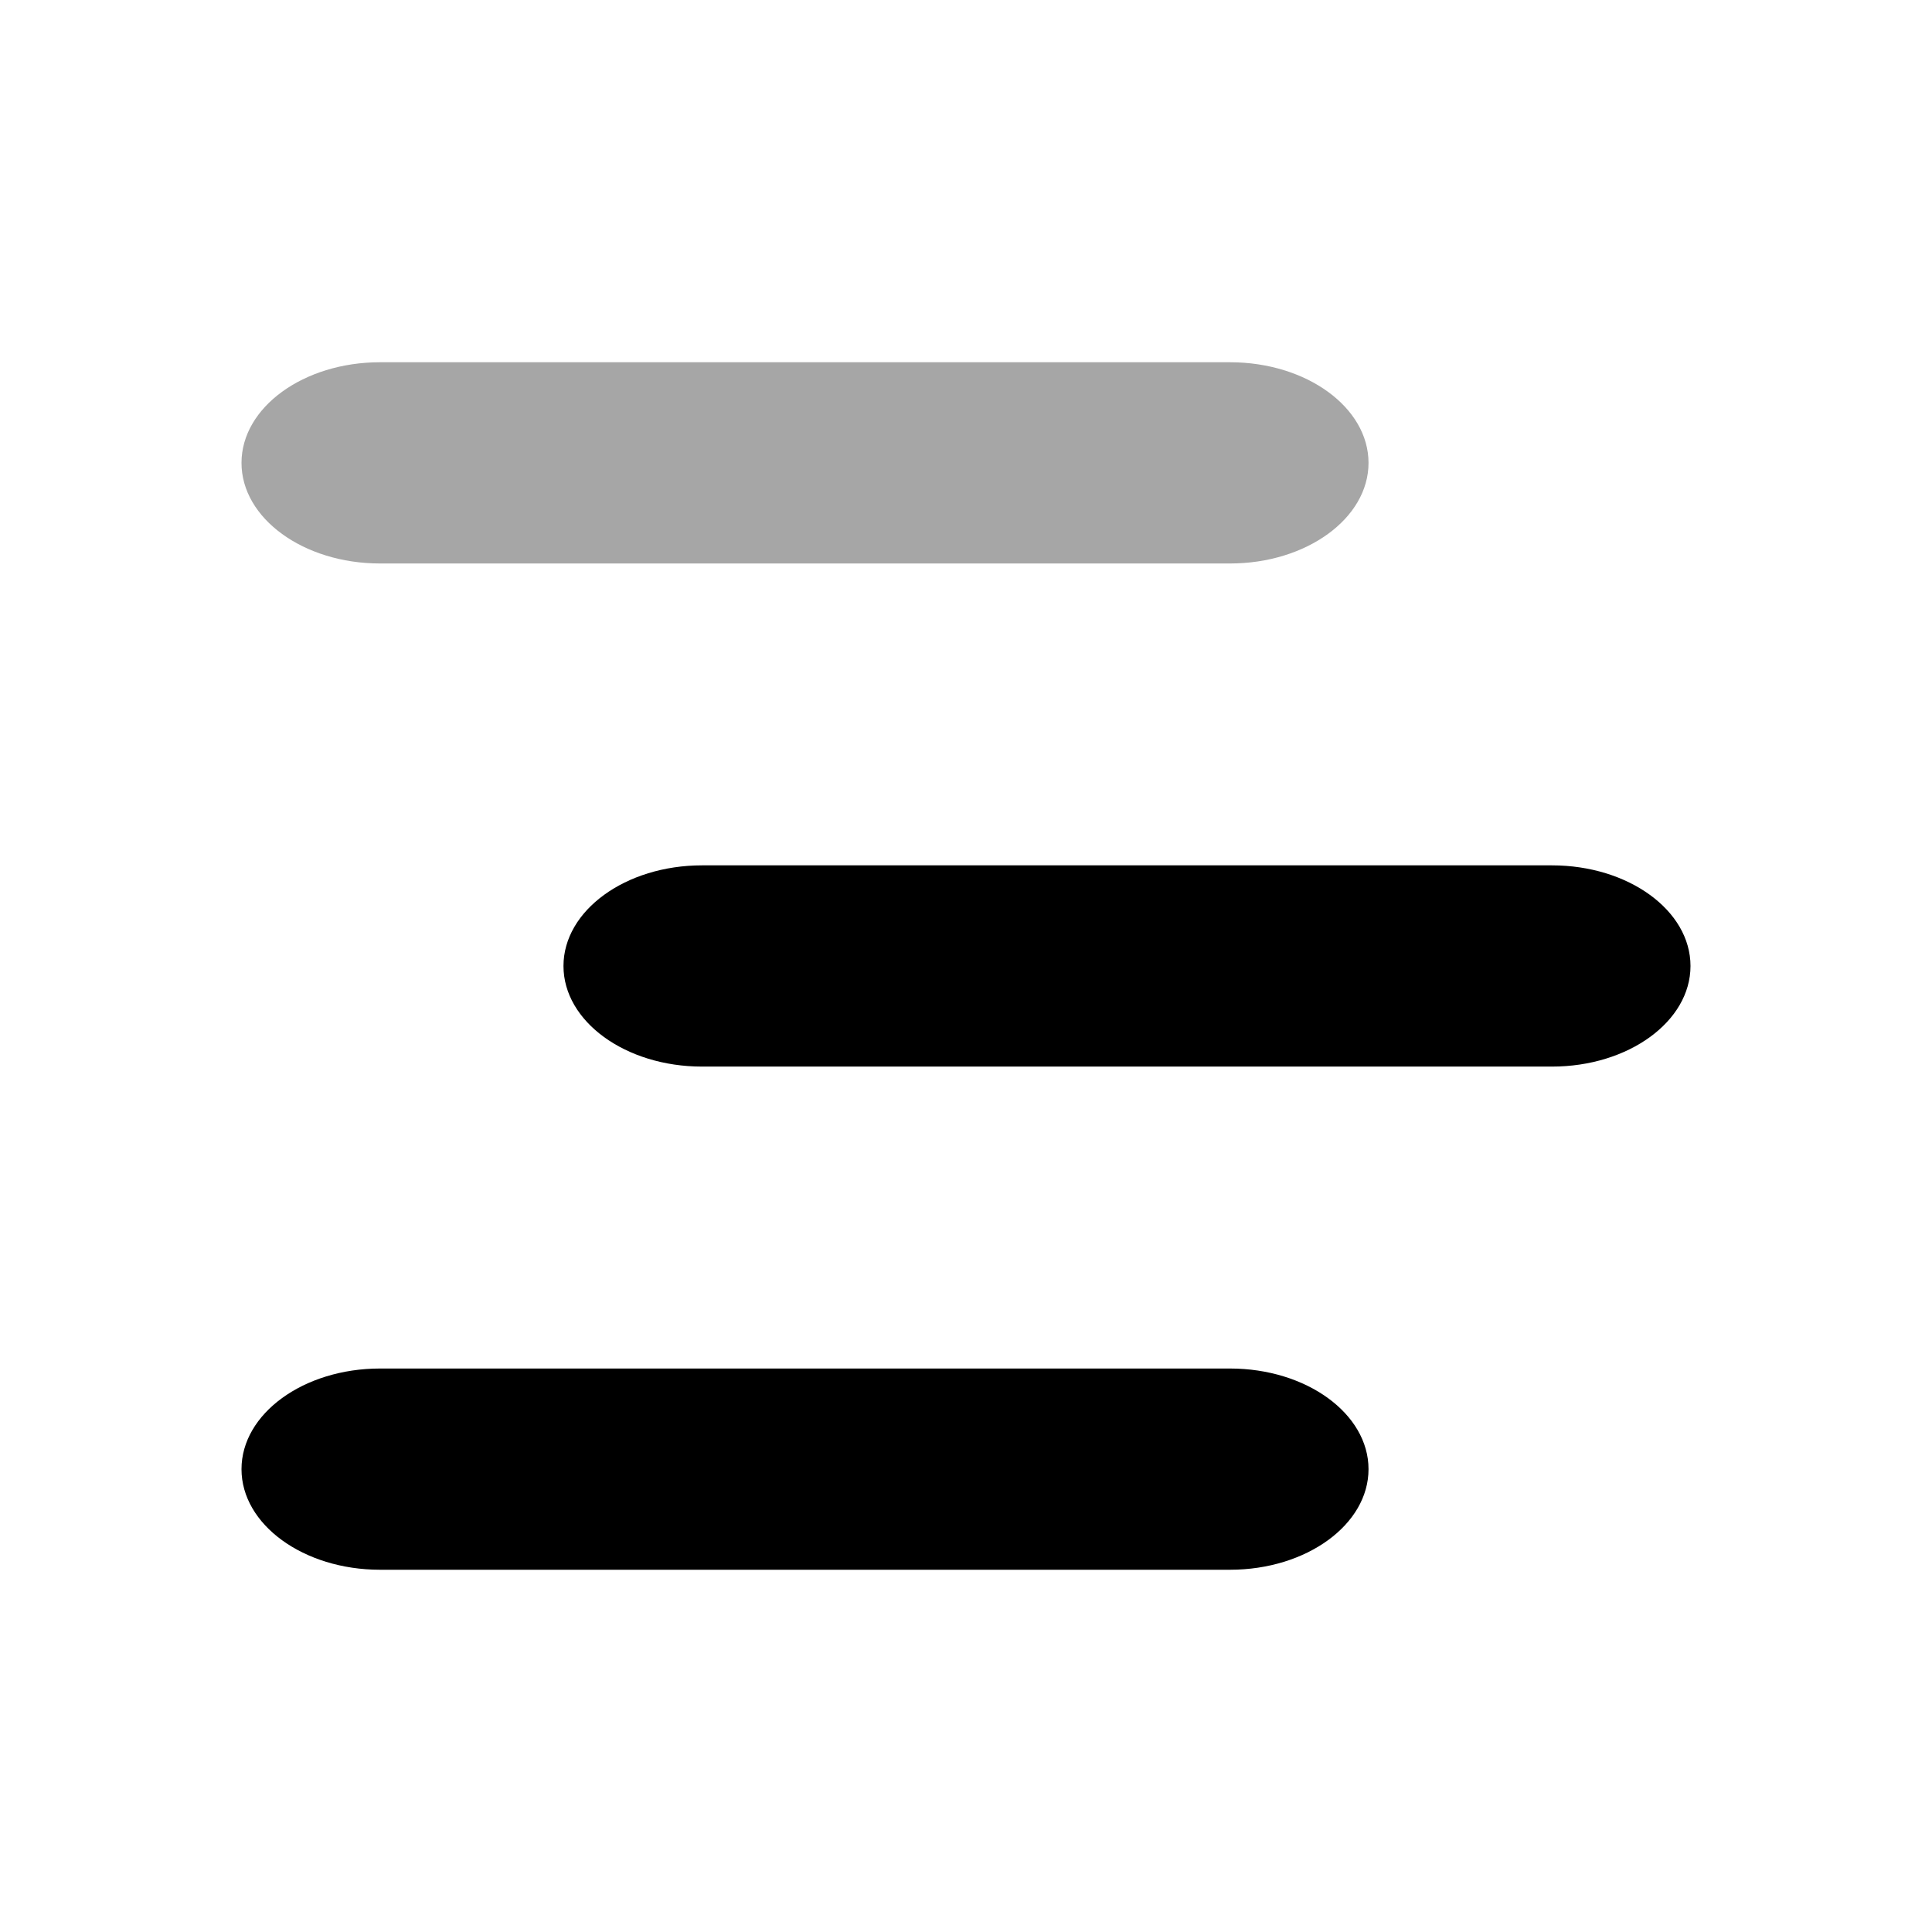 <svg  viewBox="0 0 32 32" fill="none" xmlns="http://www.w3.org/2000/svg">
<path opacity="0.35" d="M20.373 6H6.294C5.029 6 4 6.747 4 7.667C4 8.586 5.029 9.333 6.294 9.333H20.373C21.638 9.333 22.667 8.586 22.667 7.667C22.667 6.747 21.638 6 20.373 6Z" fill="currentColor"/>
<path d="M25.706 14.333H11.627C10.362 14.333 9.333 15.081 9.333 16C9.333 16.919 10.362 17.666 11.627 17.666H25.706C26.971 17.666 28 16.919 28 16C28 15.08 26.971 14.333 25.706 14.333Z" fill="currentColor"/>
<path d="M20.373 22.667H6.294C5.029 22.667 4 23.415 4 24.334C4 25.253 5.029 26 6.294 26H20.373C21.638 26 22.667 25.253 22.667 24.334C22.667 23.415 21.638 22.667 20.373 22.667Z" fill="currentColor"/>
</svg>
